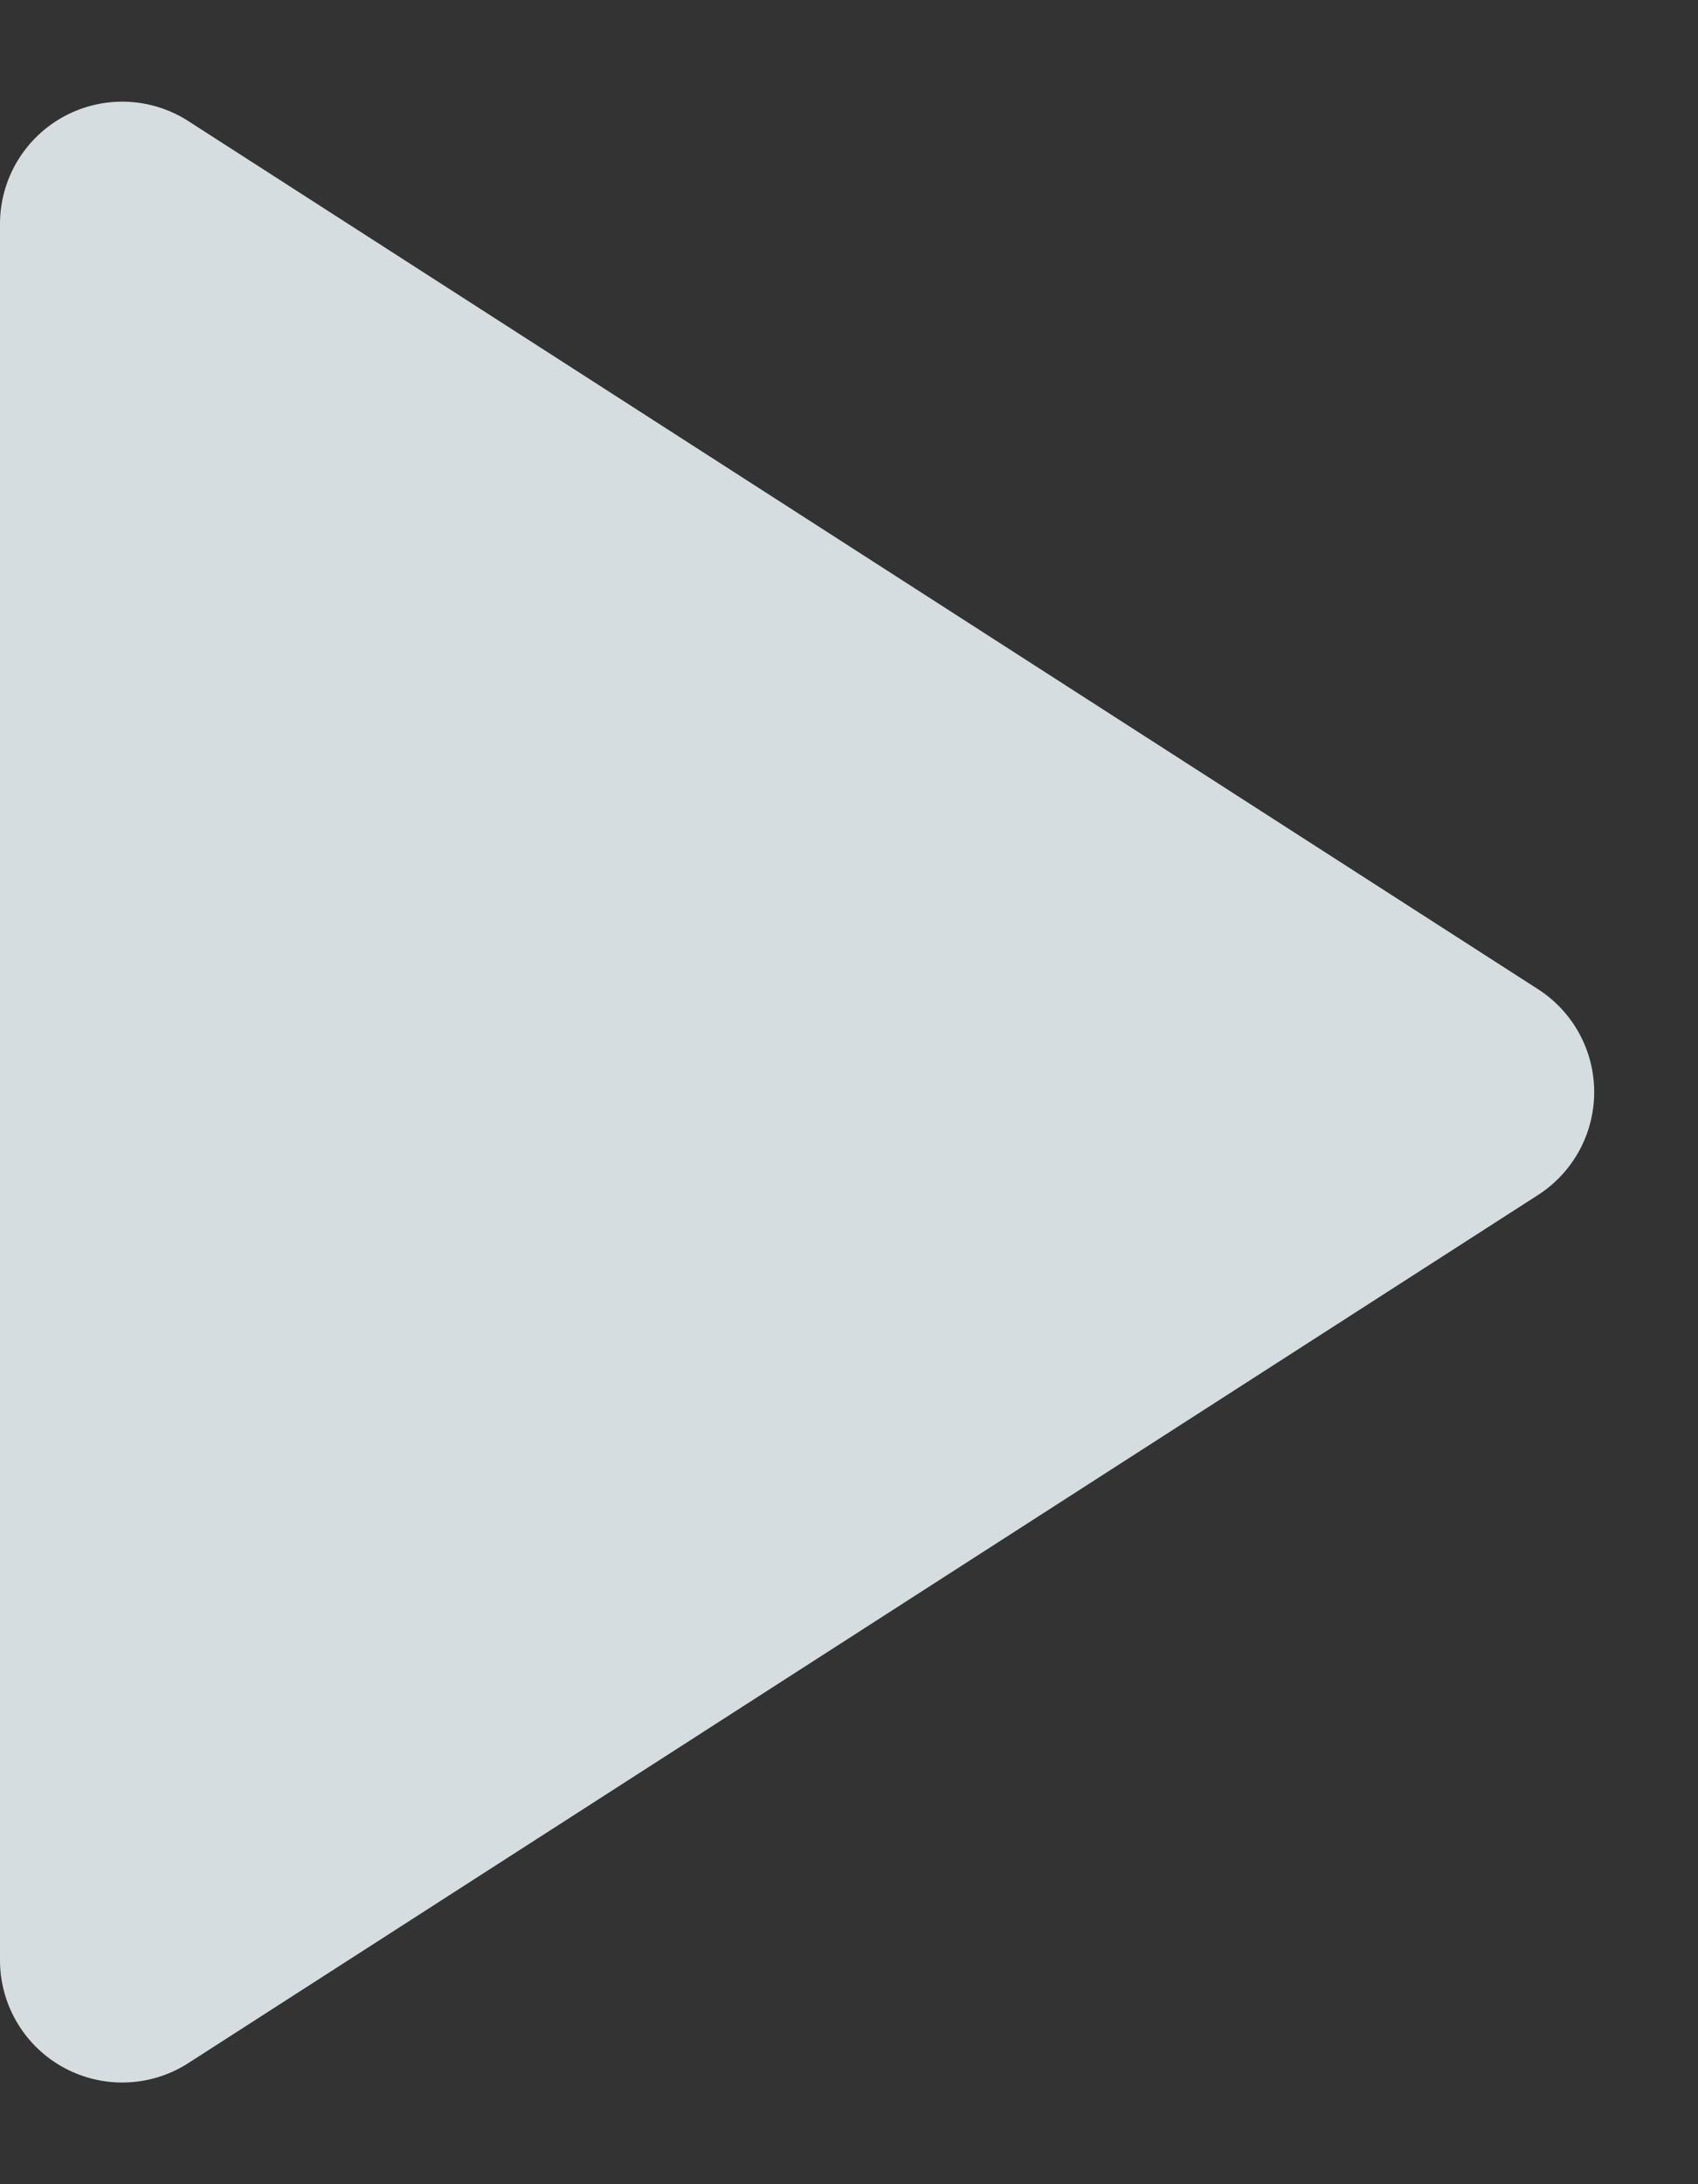<svg width="14" height="18" viewBox="0 0 14 18" xmlns="http://www.w3.org/2000/svg">
    <rect x="0" y="0" width="14" height="18" fill="#333333" stroke="none"/>
    <path d="M12.681 9.848 1.553 17.002A1.008 1.008 0 0 1 0 16.154V1.846A1.008 1.008 0 0 1 1.553.998l11.128 7.154a1.008 1.008 0 0 1 0 1.696z" fill="#F2FAFD" fill-rule="nonzero" opacity=".851"/>
</svg>
